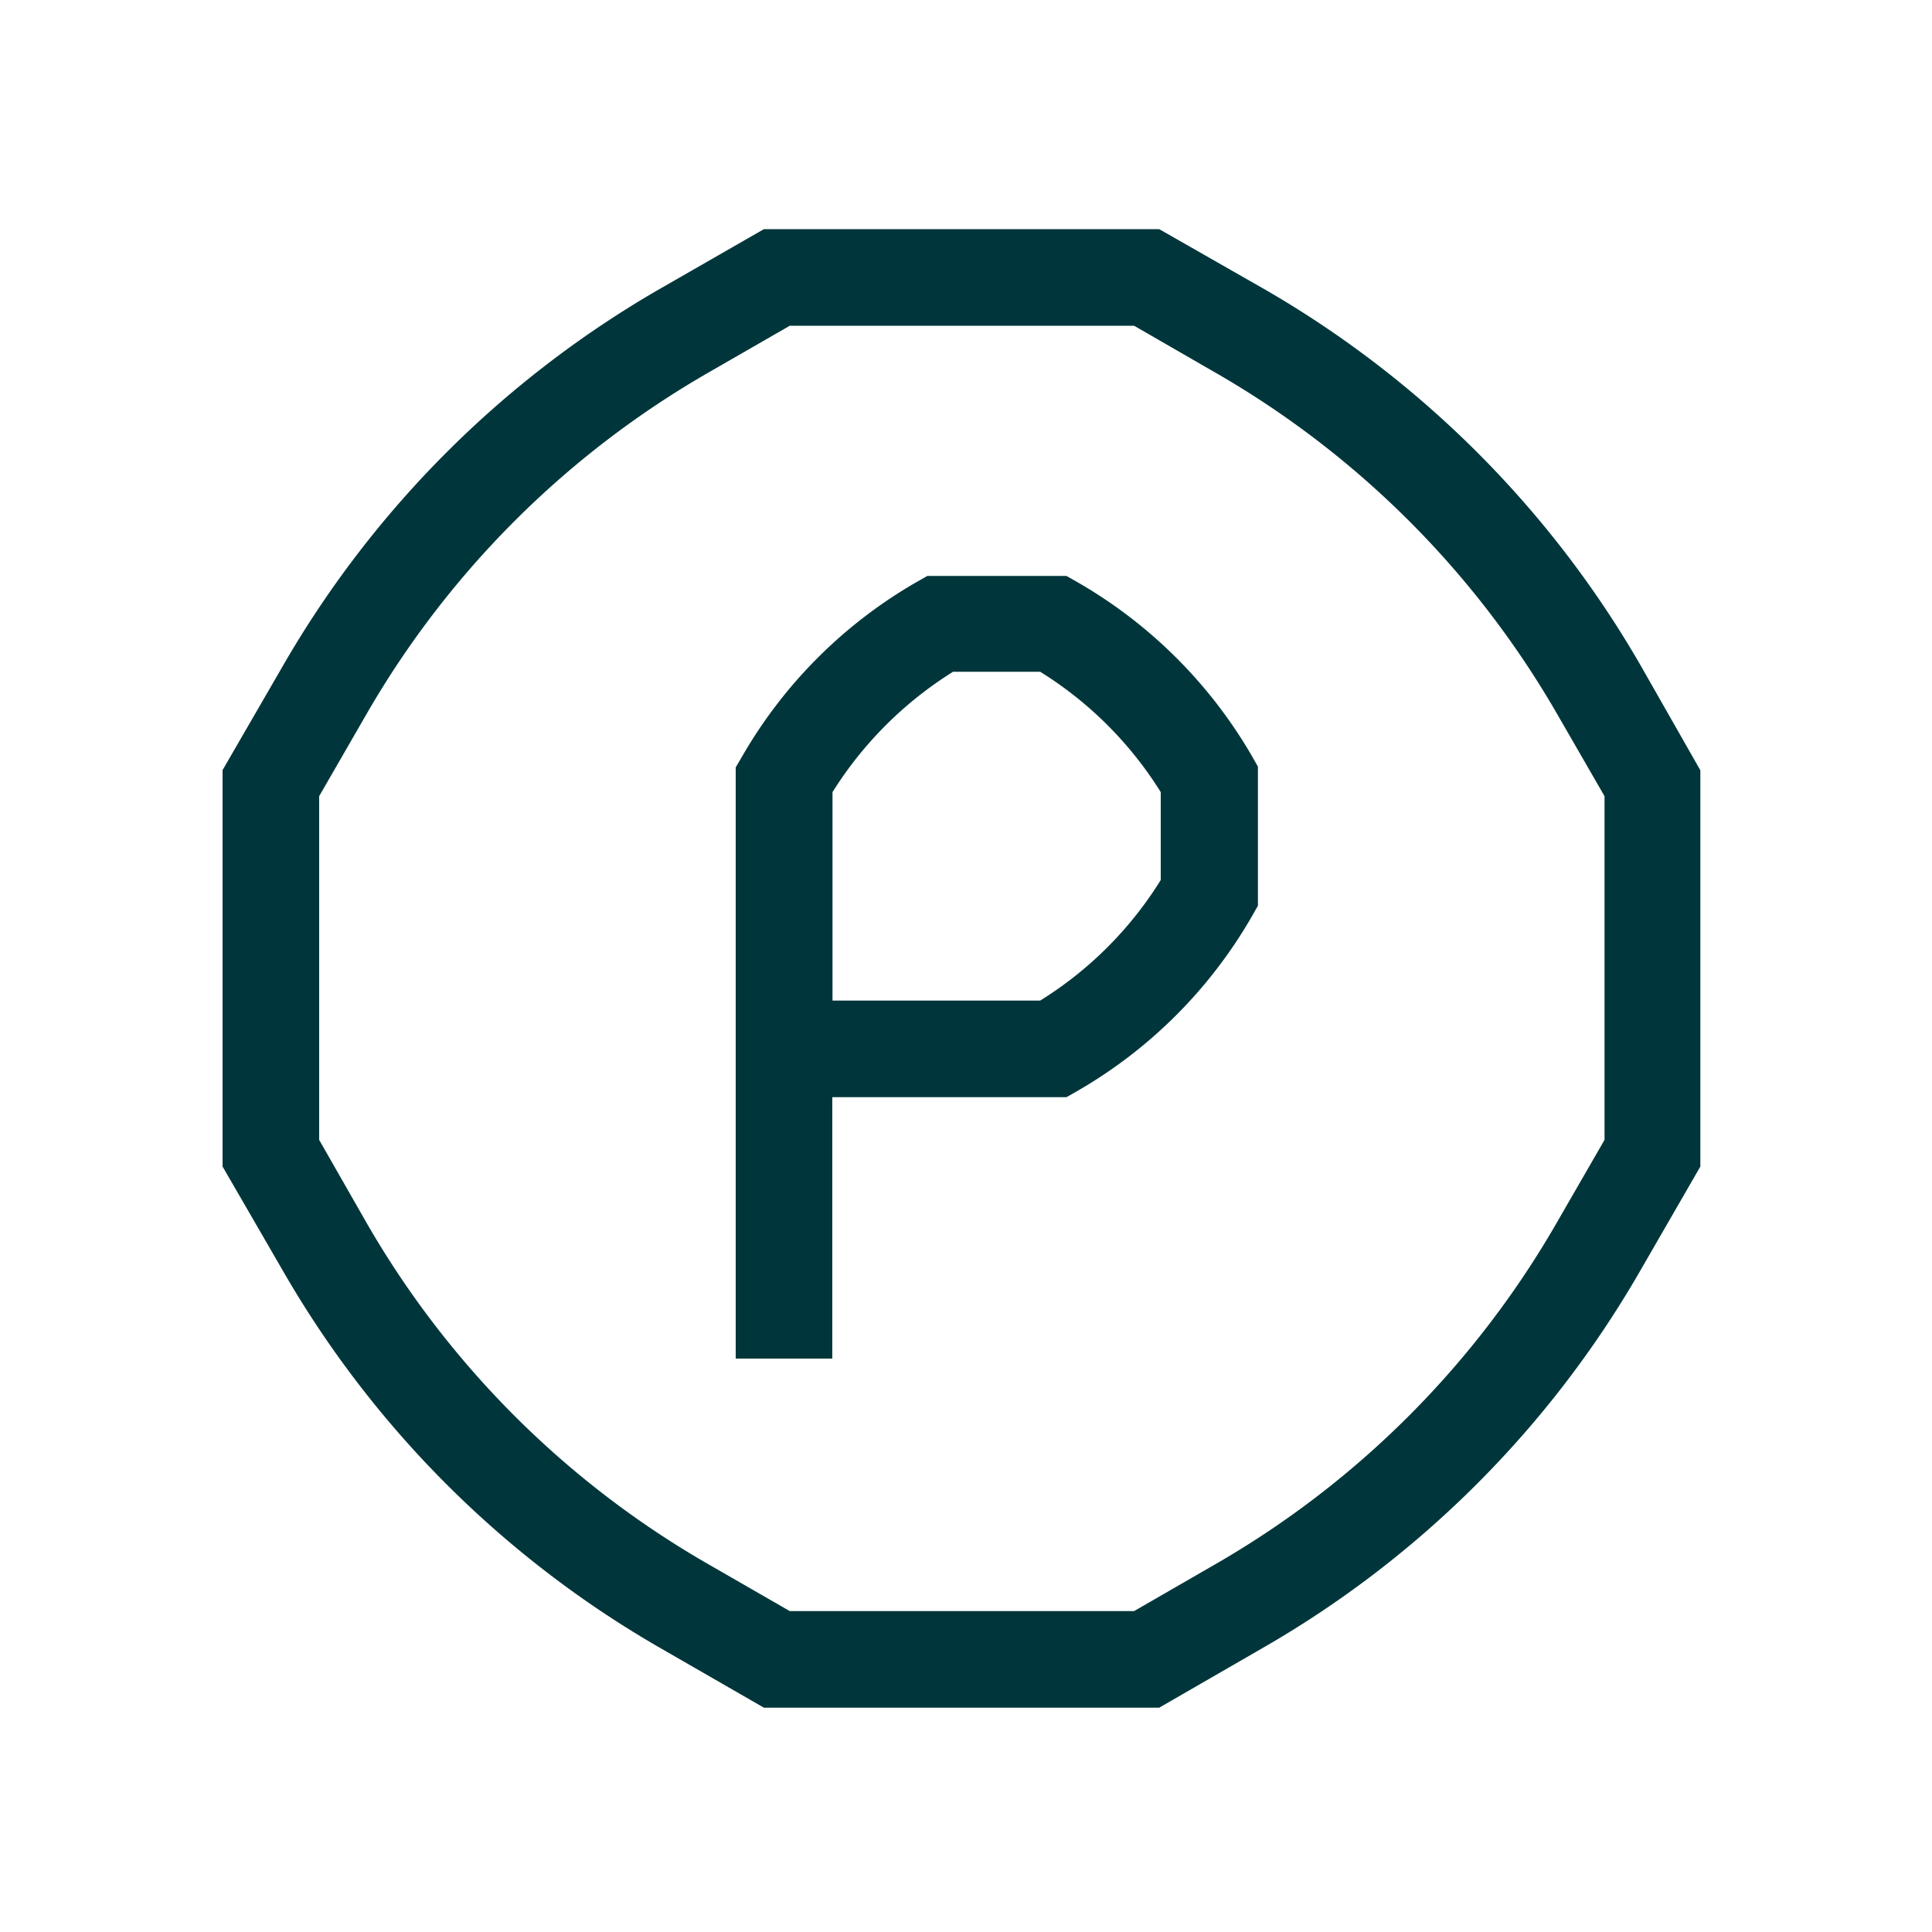 <svg width="100" height="100" fill="none" xmlns="http://www.w3.org/2000/svg"><path d="M84.9 34.41A53.08 53.08 0 0 0 65.5 15L60 11.86H39.54L34.07 15a53.13 53.13 0 0 0-19.39 19.4l-3.16 5.46v20.52l3.16 5.46a53.06 53.06 0 0 0 19.39 19.4l5.47 3.15H60l5.46-3.15a53 53 0 0 0 19.4-19.4l3.15-5.46V39.87l-3.11-5.46zM83.05 59l-2.48 4.3A48 48 0 0 1 63 80.91l-4.3 2.48H40.88l-4.31-2.48A48 48 0 0 1 19 63.34L16.52 59V41.21l2.48-4.3a48.11 48.11 0 0 1 17.57-17.57l4.31-2.48H58.7l4.3 2.48a48.07 48.07 0 0 1 17.57 17.57l2.48 4.3V59z" fill="#00363B"/><path d="M55.78 30.14l-.58-.33H48l-.58.33a24.52 24.52 0 0 0-9 9l-.34.58v30.6h5V56.79H55.2l.58-.33a24.58 24.58 0 0 0 9-9l.33-.58v-7.2l-.33-.58a24.62 24.62 0 0 0-9-8.96zm4.3 15.41a19.37 19.37 0 0 1-6.24 6.24H43.09V41a19.64 19.64 0 0 1 6.24-6.23h4.51A19.44 19.44 0 0 1 60.08 41v4.55z" fill="#00363B"/></svg>